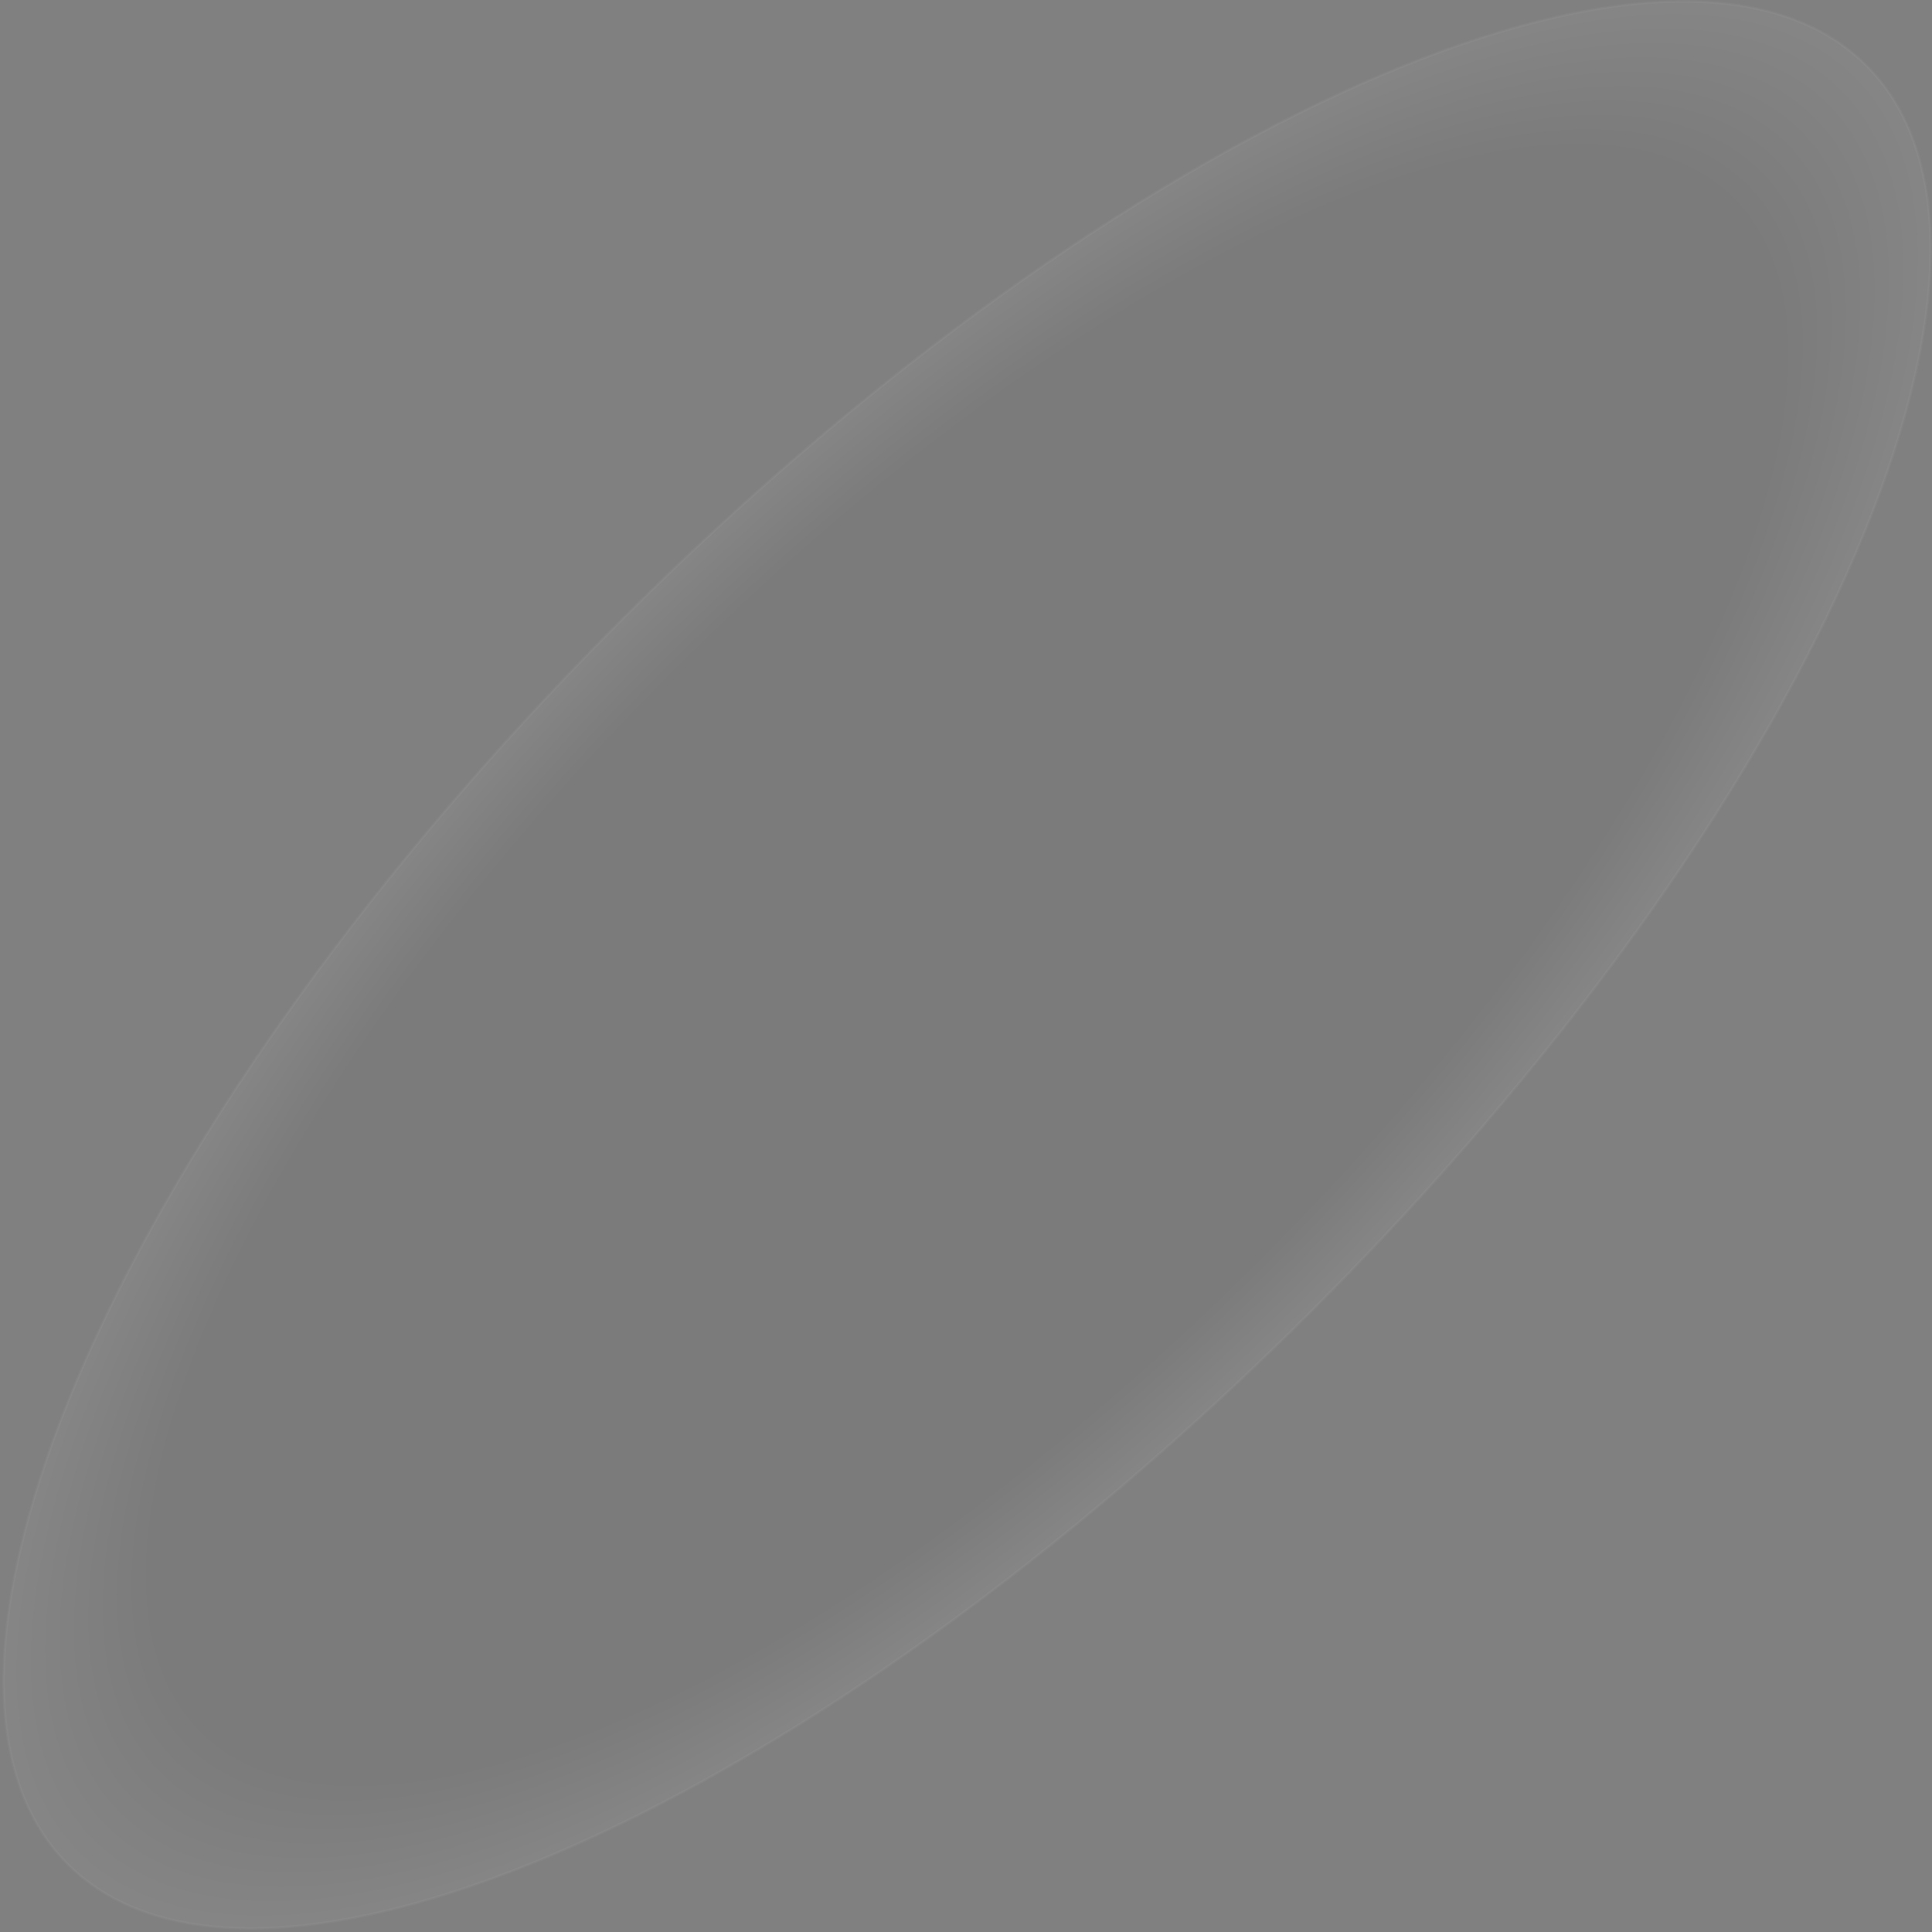 <?xml version="1.0" encoding="UTF-8"?> <svg xmlns="http://www.w3.org/2000/svg" width="734" height="734" viewBox="0 0 734 734" fill="none"><rect x="0" y="0" width="734" height="734" fill="#808080" stroke="none"/> <path opacity="0.05" d="M236.245 235.403C330.663 140.985 430.844 70.239 516.474 32.176C559.29 13.144 598.443 2.294 631.404 0.726C664.364 -0.842 691.076 6.873 709.103 24.899C727.129 42.926 734.844 69.638 733.276 102.598C731.708 135.559 720.858 174.712 701.826 217.528C663.763 303.158 593.018 403.339 498.6 497.757C404.182 592.175 304 662.921 218.371 700.983C175.555 720.016 136.402 730.865 103.441 732.433C70.481 734.001 43.769 726.287 25.742 708.26C7.715 690.233 0.001 663.521 1.569 630.561C3.137 597.6 13.986 558.447 33.019 515.631C71.082 430.002 141.827 329.821 236.245 235.403Z" fill="url(#paint0_radial_2054_2881)" stroke="#D9D9D9"></path> <defs> <radialGradient id="paint0_radial_2054_2881" cx="0" cy="0" r="1" gradientUnits="userSpaceOnUse" gradientTransform="translate(367.421 366.579) rotate(-45) scale(483.709 186.012)"> <stop offset="0.839" stop-color="#262626"></stop> <stop offset="1" stop-color="white"></stop> </radialGradient> </defs> </svg> 